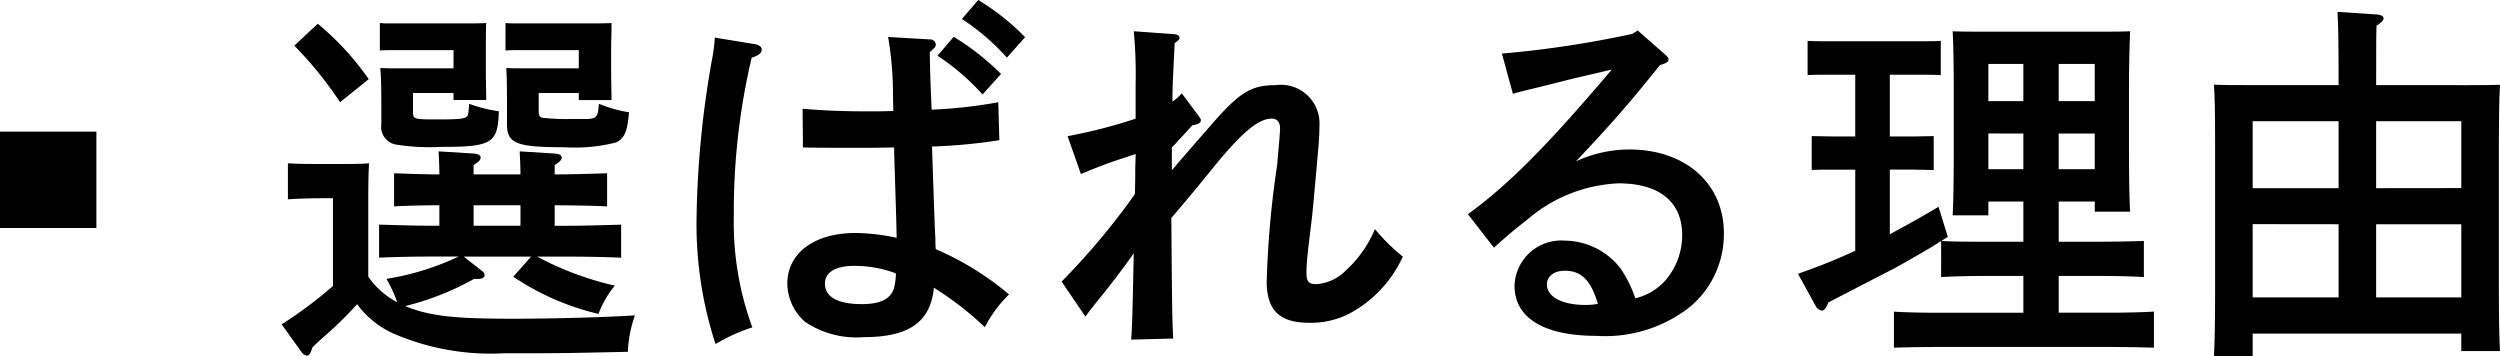 <svg id="グループ_539" data-name="グループ 539" xmlns="http://www.w3.org/2000/svg" width="121.466" height="17.311" viewBox="0 0 121.466 17.311">
  <g id="グループ_538" data-name="グループ 538" transform="translate(13.686)">
    <path id="パス_1550" data-name="パス 1550" d="M474.964,59.161a13.459,13.459,0,0,1-3.343,1.319c1.192.488,2.386.614,5.2.614,2.042,0,4.518-.072,5.963-.163a6.037,6.037,0,0,0-.343,1.77c-3.253.072-3.433.072-6.053.072a11.88,11.88,0,0,1-5.331-.957,4.433,4.433,0,0,1-1.771-1.428,18.4,18.4,0,0,1-1.608,1.574c-.126.107-.325.289-.561.523-.09.289-.163.4-.27.4a.368.368,0,0,1-.254-.163l-.975-1.356a20.346,20.346,0,0,0,2.494-1.861V55.239h-.489c-.47,0-1.265.018-1.7.054V53.54c.415.036,1.175.036,1.7.036h.578c.886,0,1.266,0,1.664-.036-.019.325-.037.957-.037,1.609v3.9a3.9,3.9,0,0,0,1.41,1.247,7.167,7.167,0,0,0-.525-1.138,13.069,13.069,0,0,0,3.506-1.085h-1.337c-.759,0-1.77.018-2.529.054V56.522c.7.017,1.734.054,2.529.054h.4v-.995c-.7,0-1.554.019-2.2.054V54.027c.6.019,1.463.055,2.2.055,0-.415-.018-.65-.035-1.12l1.716.107c.2.019.325.091.325.182,0,.126-.09.217-.343.379v.452h2.277c0-.415-.019-.65-.036-1.12l1.716.107c.217.019.325.091.325.182,0,.126-.09.217-.343.379v.452h.036c.723,0,1.9-.036,2.512-.055v1.609c-.65-.035-1.825-.054-2.512-.054h-.036v.995h.7c.724,0,1.9-.037,2.53-.054V58.13c-.668-.036-1.843-.054-2.53-.054h-1.555a15.2,15.2,0,0,0,3.778,1.41,4.883,4.883,0,0,0-.795,1.373,12.505,12.505,0,0,1-4.139-1.807l.867-.976h-3.271l.868.686a.287.287,0,0,1,.145.217c0,.108-.126.182-.307.182Zm-7.59-12.4a13.571,13.571,0,0,1,2.476,2.693l-1.391,1.12a18.6,18.6,0,0,0-2.223-2.747ZM472,50.125v.885c0,.4.018.4,1.247.4,1.337,0,1.409-.054,1.444-.325.019-.163.036-.343.036-.434a6.765,6.765,0,0,0,1.446.361c-.054,1.573-.325,1.734-2.872,1.734a10.155,10.155,0,0,1-2.079-.107.872.872,0,0,1-.759-.995V50.7c0-.867-.017-1.445-.053-1.788.325.017.6.017,1.048.017h2.512v-.885h-2.855c-.253,0-.561,0-.724.018V46.728c.218.018.361.018.724.018h3.18c.578,0,.867,0,1.264-.018-.018.307-.018.939-.018,1.409v.957c0,.362.018,1.048.018,1.374h-1.59v-.343Zm5.223,6.451v-.995h-2.277v.995Zm.885-6.451v.849c0,.271.036.325.216.361a11,11,0,0,0,1.356.055h.7c.561,0,.614-.109.651-.742a6.338,6.338,0,0,0,1.464.415c-.073.94-.218,1.247-.615,1.463a8.059,8.059,0,0,1-2.512.236c-2.349,0-2.8-.181-2.8-1.121V50.7c0-1.193-.017-1.482-.036-1.788.308.017.578.017,1.048.017h2.476v-.885h-2.836c-.253,0-.561,0-.724.018V46.728c.218.018.361.018.724.018h3.161c.578,0,.867,0,1.266-.018,0,.56-.019.867-.019,1.356v1.011c0,.415.019,1.048.019,1.374h-1.591v-.343Z" transform="translate(-465.621 -45.608)"/>
    <path id="パス_1551" data-name="パス 1551" d="M488.565,47.762c.18.037.306.126.306.253,0,.181-.143.289-.487.4a32.48,32.48,0,0,0-.867,7.663,14.742,14.742,0,0,0,.9,5.44,8.475,8.475,0,0,0-1.789.812,18.744,18.744,0,0,1-.921-6.179,47.021,47.021,0,0,1,.759-7.7,7.513,7.513,0,0,0,.127-1.012Zm8.474-.235a.267.267,0,0,1,.289.235c0,.126-.036.164-.289.379,0,.343.019,1.284.09,2.8a23.463,23.463,0,0,0,3.236-.361l.053,1.844a26.666,26.666,0,0,1-3.271.307c.09,2.764.144,4.246.164,4.481a4.853,4.853,0,0,0,.017.506,14.17,14.17,0,0,1,3.56,2.2,6,6,0,0,0-1.174,1.591,15.462,15.462,0,0,0-2.476-1.917c-.163,1.664-1.21,2.4-3.4,2.4a4.465,4.465,0,0,1-2.855-.74,2.5,2.5,0,0,1-.867-1.863c0-1.48,1.319-2.457,3.307-2.457a9.783,9.783,0,0,1,2.005.235c-.018-1.12-.054-1.861-.126-4.392-.976.019-1.229.019-1.518.019-.939,0-2.33,0-2.909-.019l-.017-1.879c1.1.09,1.9.126,3.271.126.452,0,.559,0,1.137-.018l-.017-.741a16.564,16.564,0,0,0-.236-2.855Zm-3.65,11c-.921,0-1.445.308-1.445.867,0,.651.632.994,1.788.994.921,0,1.409-.253,1.573-.795a3.763,3.763,0,0,0,.089-.649l-.017-.055A5.656,5.656,0,0,0,493.39,58.531ZM498.2,47.4a12.214,12.214,0,0,1,2.3,1.807l-.9.994a11.1,11.1,0,0,0-2.187-1.88Zm1.193-1.788a11.508,11.508,0,0,1,2.276,1.806l-.884.994a11.118,11.118,0,0,0-2.187-1.879Z" transform="translate(-465.549 -45.612)"/>
    <path id="パス_1552" data-name="パス 1552" d="M508.734,53.882c.4-.47.488-.578,1.879-2.169,1.409-1.626,1.97-1.969,3.162-1.969a1.876,1.876,0,0,1,2.132,1.951c0,.415-.035.921-.089,1.482-.037.452-.217,2.457-.271,2.964-.2,1.626-.272,2.24-.272,2.693,0,.488.109.578.506.578a2.233,2.233,0,0,0,1.411-.668,5.633,5.633,0,0,0,1.409-2.006,9.518,9.518,0,0,0,1.355,1.337,5.906,5.906,0,0,1-2.656,2.8,4.114,4.114,0,0,1-1.879.415c-1.464,0-2.078-.614-2.078-2.005a46.744,46.744,0,0,1,.507-5.656c.053-.578.143-1.591.143-1.788,0-.289-.143-.471-.4-.471-.65,0-1.446.668-2.783,2.3-.777.957-.994,1.229-2.1,2.53.036,4.373.036,4.716.09,5.855l-2.041.053c.054-.777.054-.921.126-4.191-.686.957-1.192,1.608-1.572,2.077-.4.488-.525.65-.778.994l-1.156-1.7a34.335,34.335,0,0,0,3.56-4.247c.018-.506.018-.921.018-1.174s.018-.524.018-.777c-.144.054-.181.054-.488.163a22.361,22.361,0,0,0-2.169.813l-.65-1.843a24.971,24.971,0,0,0,3.307-.85V49.725a22.636,22.636,0,0,0-.09-2.6l1.987.145c.146.018.236.072.236.181,0,.072-.036.108-.236.253l-.089,1.844c-.018.506-.018.831-.018.994a2.131,2.131,0,0,0,.452-.4L510,51.19c.108.163.144.181.144.253,0,.126-.108.2-.415.253-.182.2-.271.308-.668.724a3,3,0,0,1-.325.343Z" transform="translate(-465.485 -45.607)"/>
    <path id="パス_1553" data-name="パス 1553" d="M524.7,48.209a49.792,49.792,0,0,0,6.344-.958l.253-.164,1.319,1.157c.144.127.181.181.181.254,0,.107-.09.163-.253.216l-.163.054c-1.537,1.916-2.313,2.8-4.085,4.68a6.166,6.166,0,0,1,2.6-.578c2.711,0,4.589,1.645,4.589,4.067a4.6,4.6,0,0,1-1.644,3.578,6.657,6.657,0,0,1-4.535,1.41c-2.567,0-3.993-.868-3.993-2.44a2.271,2.271,0,0,1,2.439-2.187,3.468,3.468,0,0,1,2.729,1.373,6.043,6.043,0,0,1,.7,1.428,2.807,2.807,0,0,0,1.446-.849,3.351,3.351,0,0,0,.831-2.223c0-1.609-1.1-2.512-3.09-2.512a7.256,7.256,0,0,0-4.464,1.789c-.469.36-.812.632-1.59,1.337l-1.265-1.626c2.023-1.482,3.831-3.307,6.993-7.03-1.446.344-1.663.38-2.512.6l-1.012.253c-.307.072-1.048.253-1.284.325Zm3.054,10.552c-.524,0-.867.272-.867.668,0,.6.741.994,1.862.994a3.131,3.131,0,0,0,.614-.053C529.023,59.213,528.553,58.761,527.758,58.761Z" transform="translate(-465.414 -45.607)"/>
    <path id="パス_1554" data-name="パス 1554" d="M548.277,55.4v.668h-1.734c.036-.724.053-1.771.053-3.163V50c0-1.084-.017-2.3-.053-2.873.469.018.921.018,1.536.018h5.547c.633,0,1.067,0,1.538-.018-.019.578-.055,1.464-.055,2.873v2.729c0,1.427.018,2.493.055,3.162h-1.717V55.4h-1.752v1.951h1.968c.706,0,1.628-.018,2.17-.036v1.753c-.561-.036-1.573-.055-2.17-.055h-1.968V60.8h2.457c.7,0,1.627-.018,2.169-.054V62.5c-.561-.019-1.573-.036-2.169-.036h-8.295c-.6,0-1.626.017-2.168.036V60.749c.542.036,1.463.054,2.168.054h4.121V59.014h-1.843c-.6,0-1.609.019-2.152.055V57.316c-.7.452-1.355.813-2.313,1.355-.053.018-1.1.56-3.161,1.627-.109.271-.217.4-.308.4a.391.391,0,0,1-.289-.181l-.885-1.608c.94-.325,1.88-.7,2.783-1.12v-3.94h-1.03c-.235,0-.813,0-1.085.018V52.22c.236,0,.795.017,1.085.017h1.03v-3H540.58c-.361,0-.813,0-1.085.018V47.594c.272.018.724.018,1.085.018h4.3c.343,0,.813,0,1.085-.018v1.663c-.272-.018-.742-.018-1.085-.018h-1.391v3h1.066c.217,0,.814-.017,1.067-.017v1.644c-.253,0-.778-.018-1.067-.018h-1.066V56.99c.795-.434,1.591-.868,2.367-1.337l.452,1.463c-.107.072-.217.126-.306.2.7.036,1.427.036,2.133.036h1.843V55.4Zm1.7-6.687h-1.7v1.807h1.7Zm-1.7,3.38v1.734h1.7V52.094Zm5.169-1.573V48.714h-1.752v1.807Zm-1.752,3.307h1.752V52.094h-1.752Z" transform="translate(-465.356 -45.607)"/>
    <path id="パス_1555" data-name="パス 1555" d="M571.527,49.748c.614,0,1.048,0,1.536-.019-.036.561-.055,1.79-.055,2.874v6.885c0,1.517.019,2.476.055,3.18h-1.88v-.85H561.047v1.1h-1.88c.036-.687.055-1.735.055-3.18V52.6c0-1.663-.019-2.3-.055-2.874.488.019.922.019,1.537.019h4.517V49.44c0-1.788-.018-2.729-.053-3.252l1.932.126c.182.018.308.09.308.181,0,.108-.108.216-.343.361-.018.325-.018,1.356-.018,2.583v.308ZM565.221,51.5h-4.174v3.253h4.174Zm-4.174,5v3.561h4.174V56.505Zm10.137-1.752V51.5h-4.138v3.253Zm-4.138,5.313h4.138V56.505h-4.138Z" transform="translate(-465.284 -45.61)"/>
  </g>
  <rect id="長方形_245" data-name="長方形 245" width="4.683" height="4.683" transform="translate(0 6.395)"/>
</svg>
